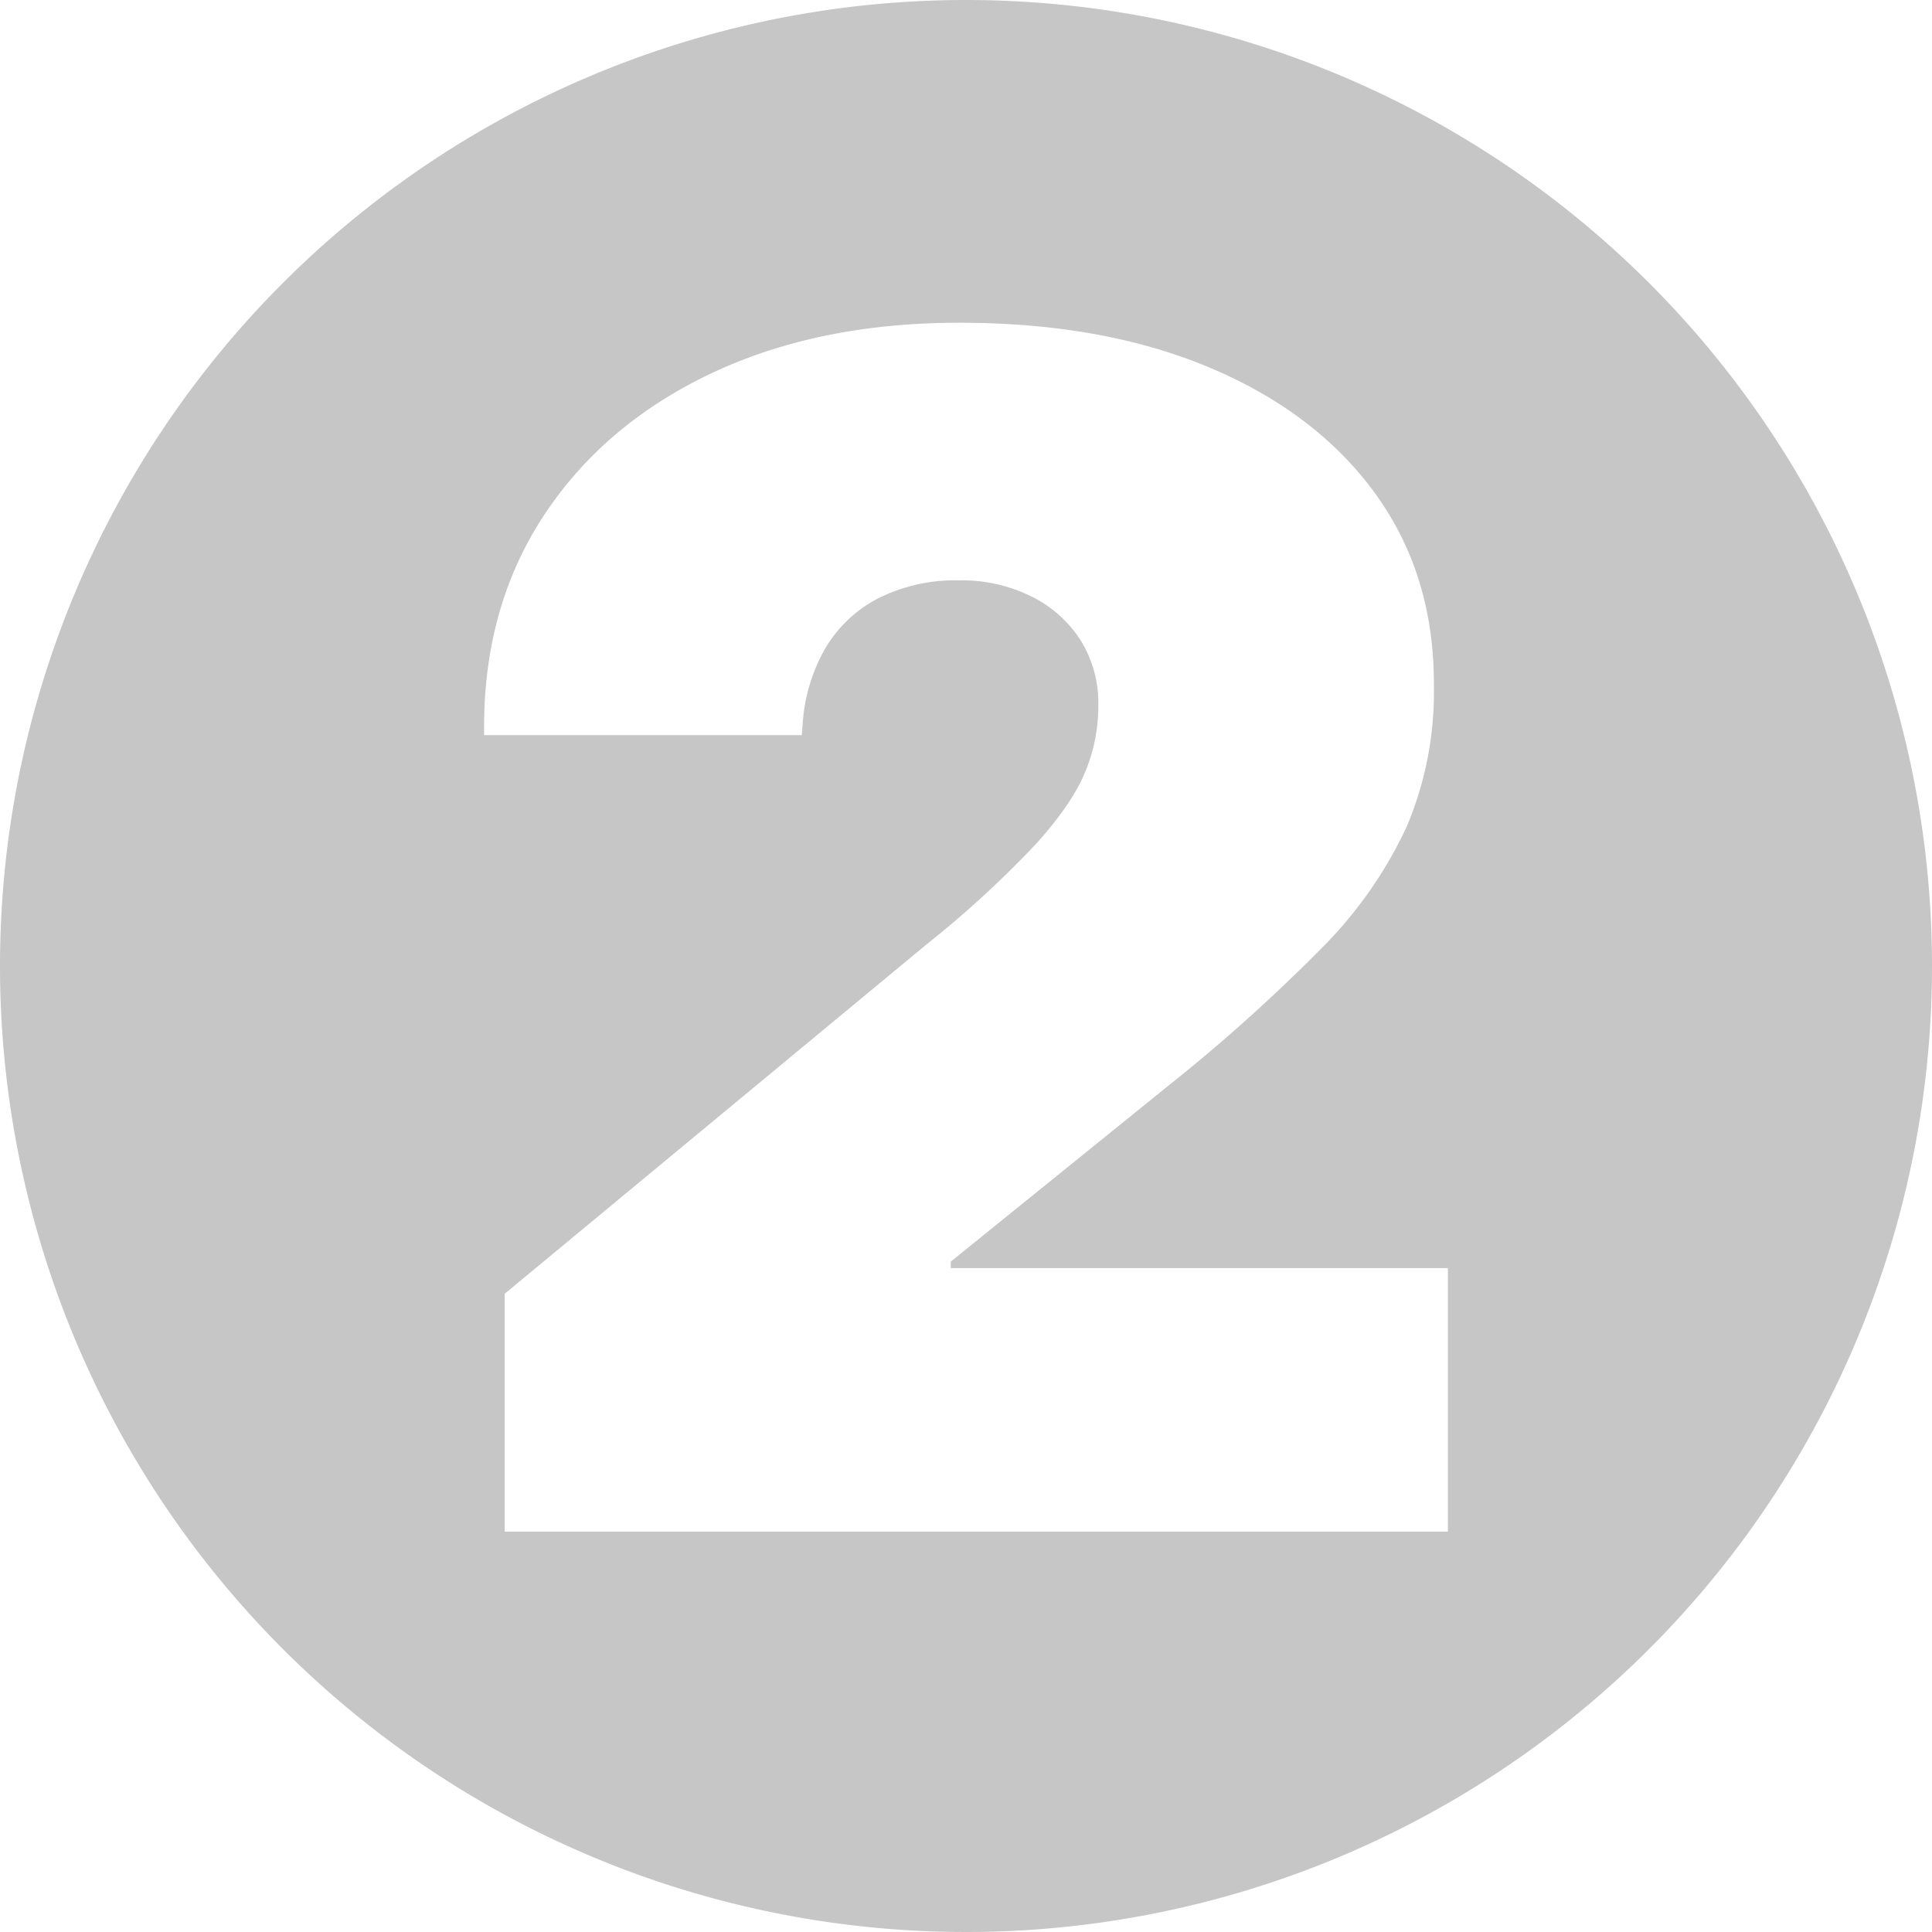 <svg xmlns="http://www.w3.org/2000/svg" viewBox="0 0 298 298"><defs><style>.cls-1{fill:#c6c6c6;}</style></defs><g id="Calque_2" data-name="Calque 2"><g id="Calque_2-2" data-name="Calque 2"><path class="cls-1" d="M149,0A149,149,0,1,0,298,149,149,149,0,0,0,149,0Zm74.33,236.25H77.84V199.56l65-53.83a160.24,160.24,0,0,0,16.95-15.55q5.66-6.29,7.62-11.17a26.52,26.52,0,0,0,2-10v-.25a18.37,18.37,0,0,0-2.73-10A18.94,18.94,0,0,0,159.09,92a24,24,0,0,0-11.17-2.48,26.36,26.36,0,0,0-12.5,2.79,20.22,20.22,0,0,0-8.19,7.81,26.85,26.85,0,0,0-3.43,11.62l-.13,1.65h-49v-1.27q0-18.66,9.27-32.69t25.77-21.84q16.5-7.8,38.21-7.81,22.22,0,38.66,6.92T212.1,76.1q9.08,12.5,9.07,29.39v.25A53.32,53.32,0,0,1,217,127.45a65.64,65.64,0,0,1-13.26,18.91,267.39,267.39,0,0,1-23.81,21.33L146.65,194.6v1h76.68Z"/></g></g></svg>